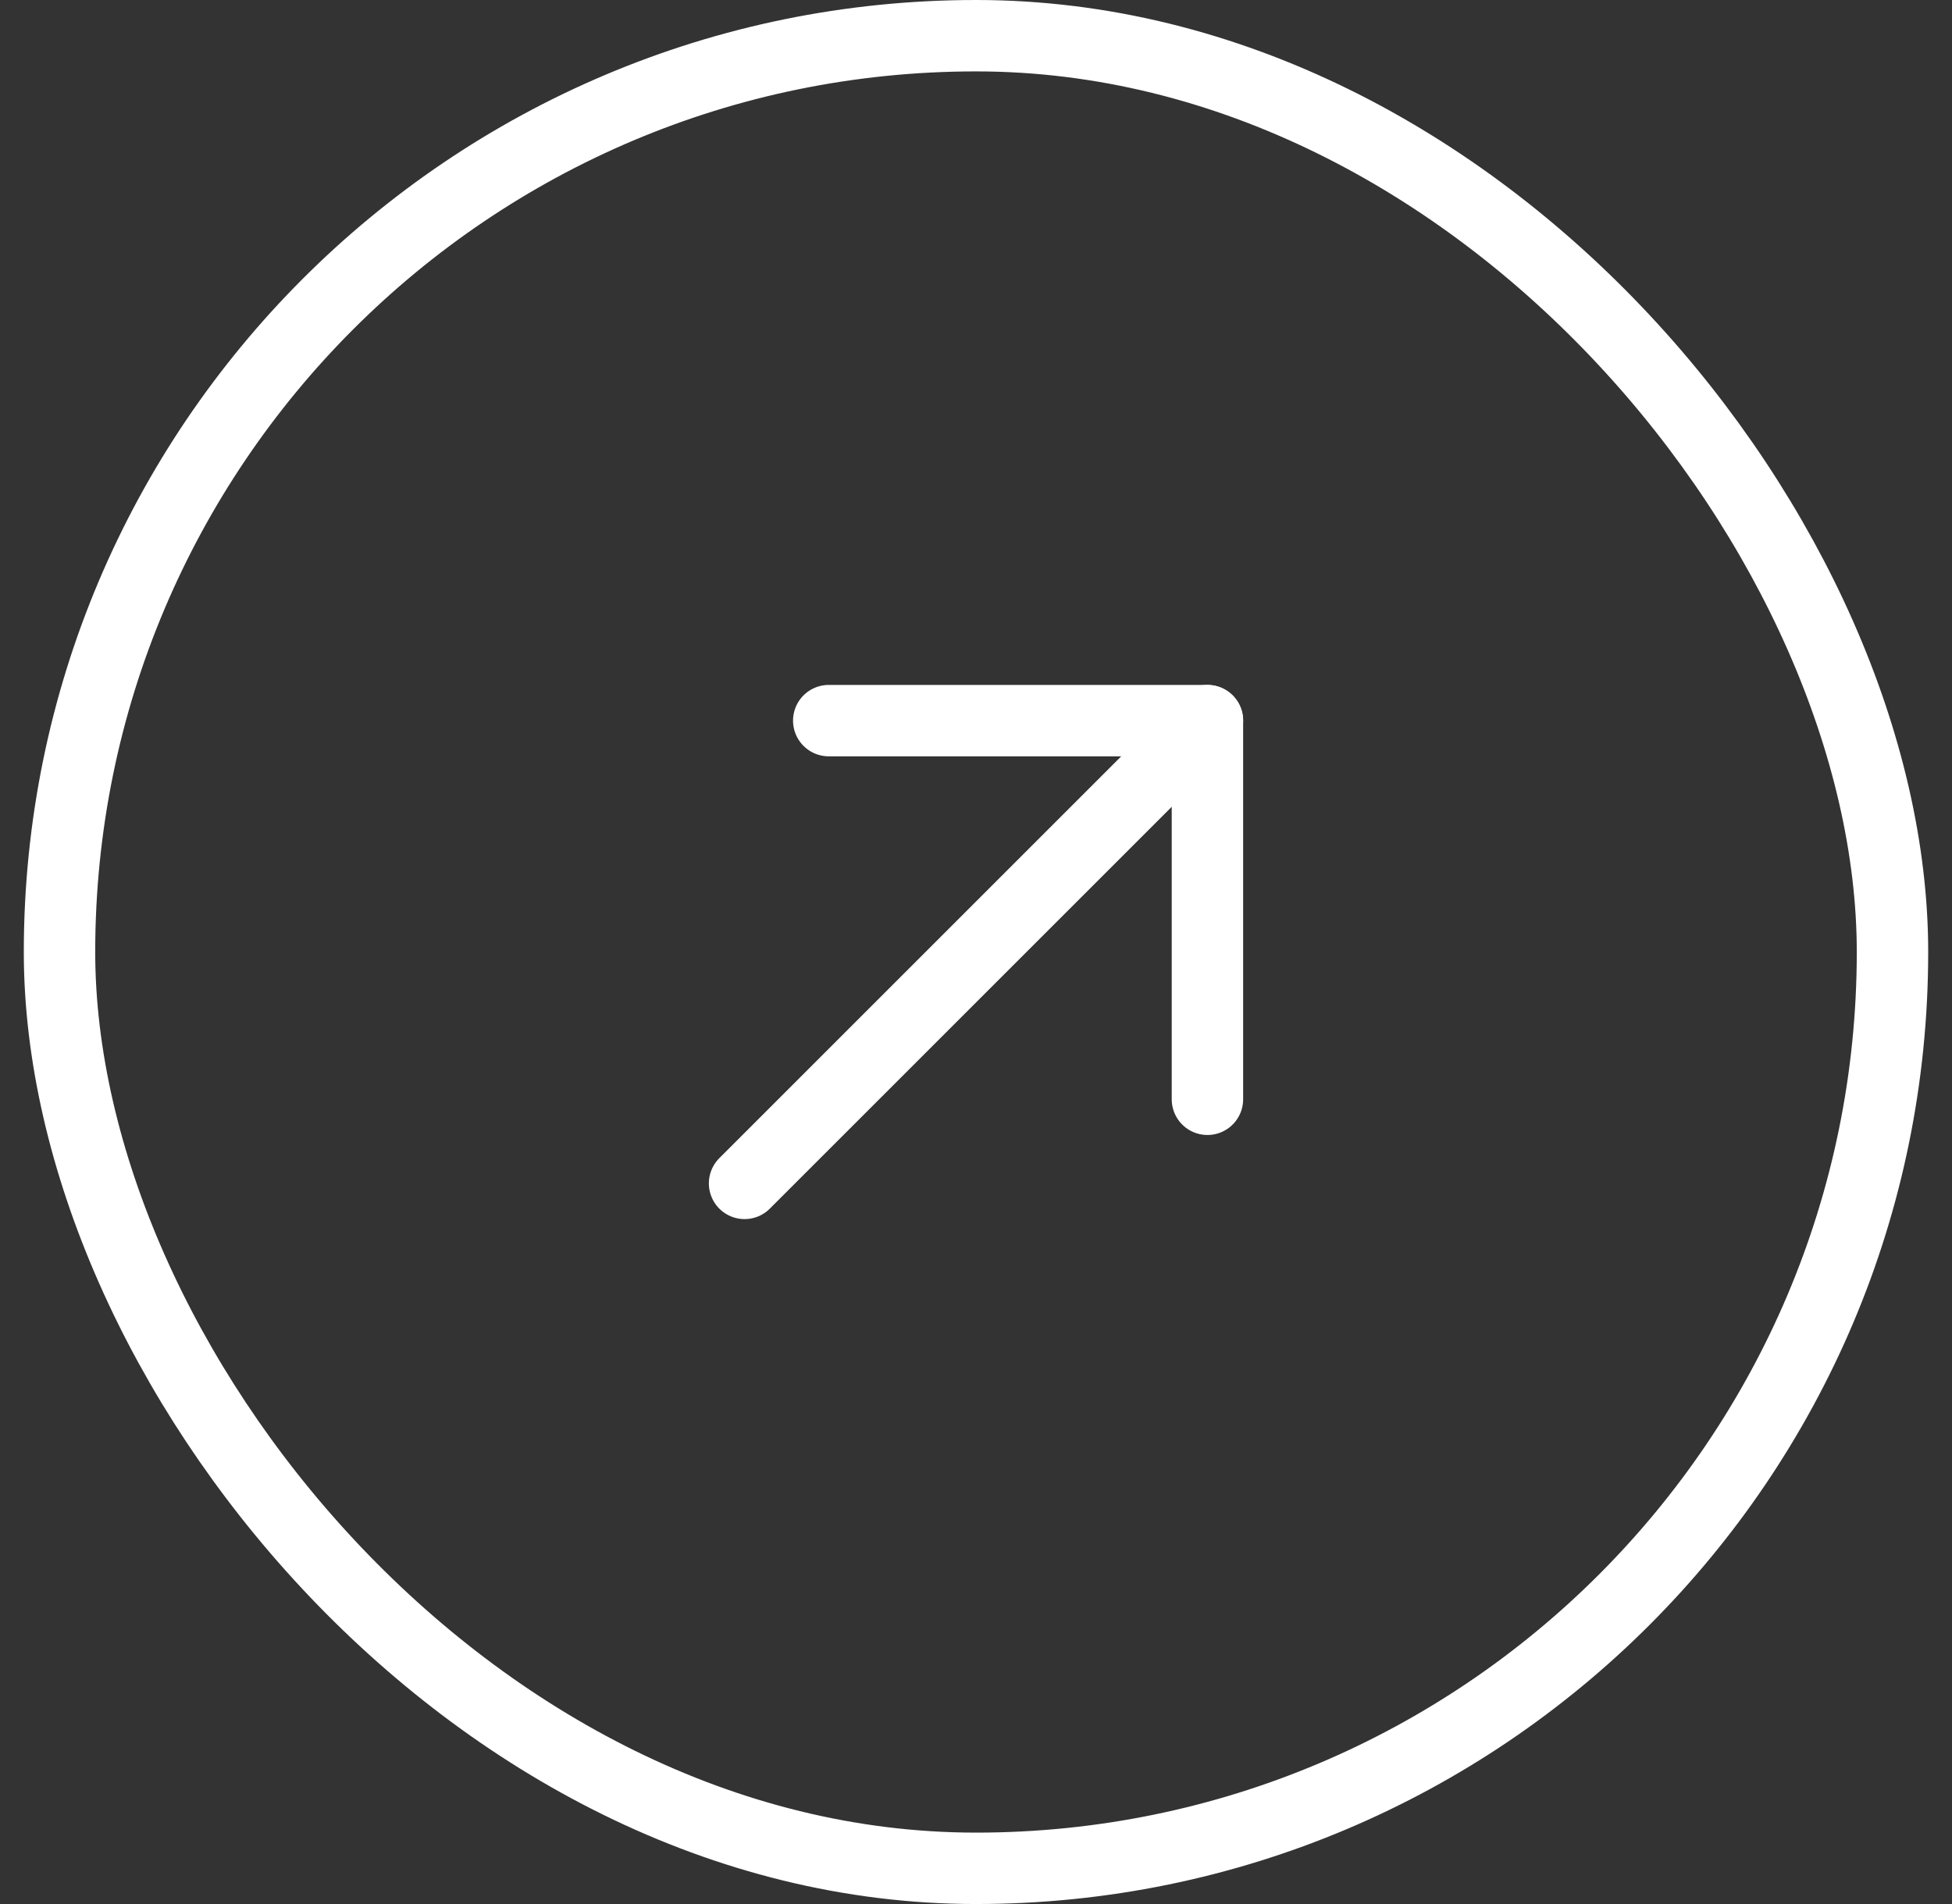 <svg width="41" height="40" viewBox="0 0 41 40" fill="none" xmlns="http://www.w3.org/2000/svg">
<rect x="0" y="0" width="41" height="40" fill="#333333" stroke="none"/>
<g clip-path="url(#clip0_505_268)">
<rect x="1.25" y="0.75" width="38.5" height="38.5" rx="19.25" stroke="white" stroke-width="1.5"/>
<path d="M15.639 24.861L25.361 15.139" stroke="white" stroke-width="1.5" stroke-linecap="round" stroke-linejoin="round"/>
<path d="M17.407 15.139H25.361V23.094" stroke="white" stroke-width="1.5" stroke-linecap="round" stroke-linejoin="round"/>
</g>
<defs>
<clipPath id="clip0_505_268">
<rect width="41" height="40" fill="white"/>
</clipPath>
</defs>
</svg>
